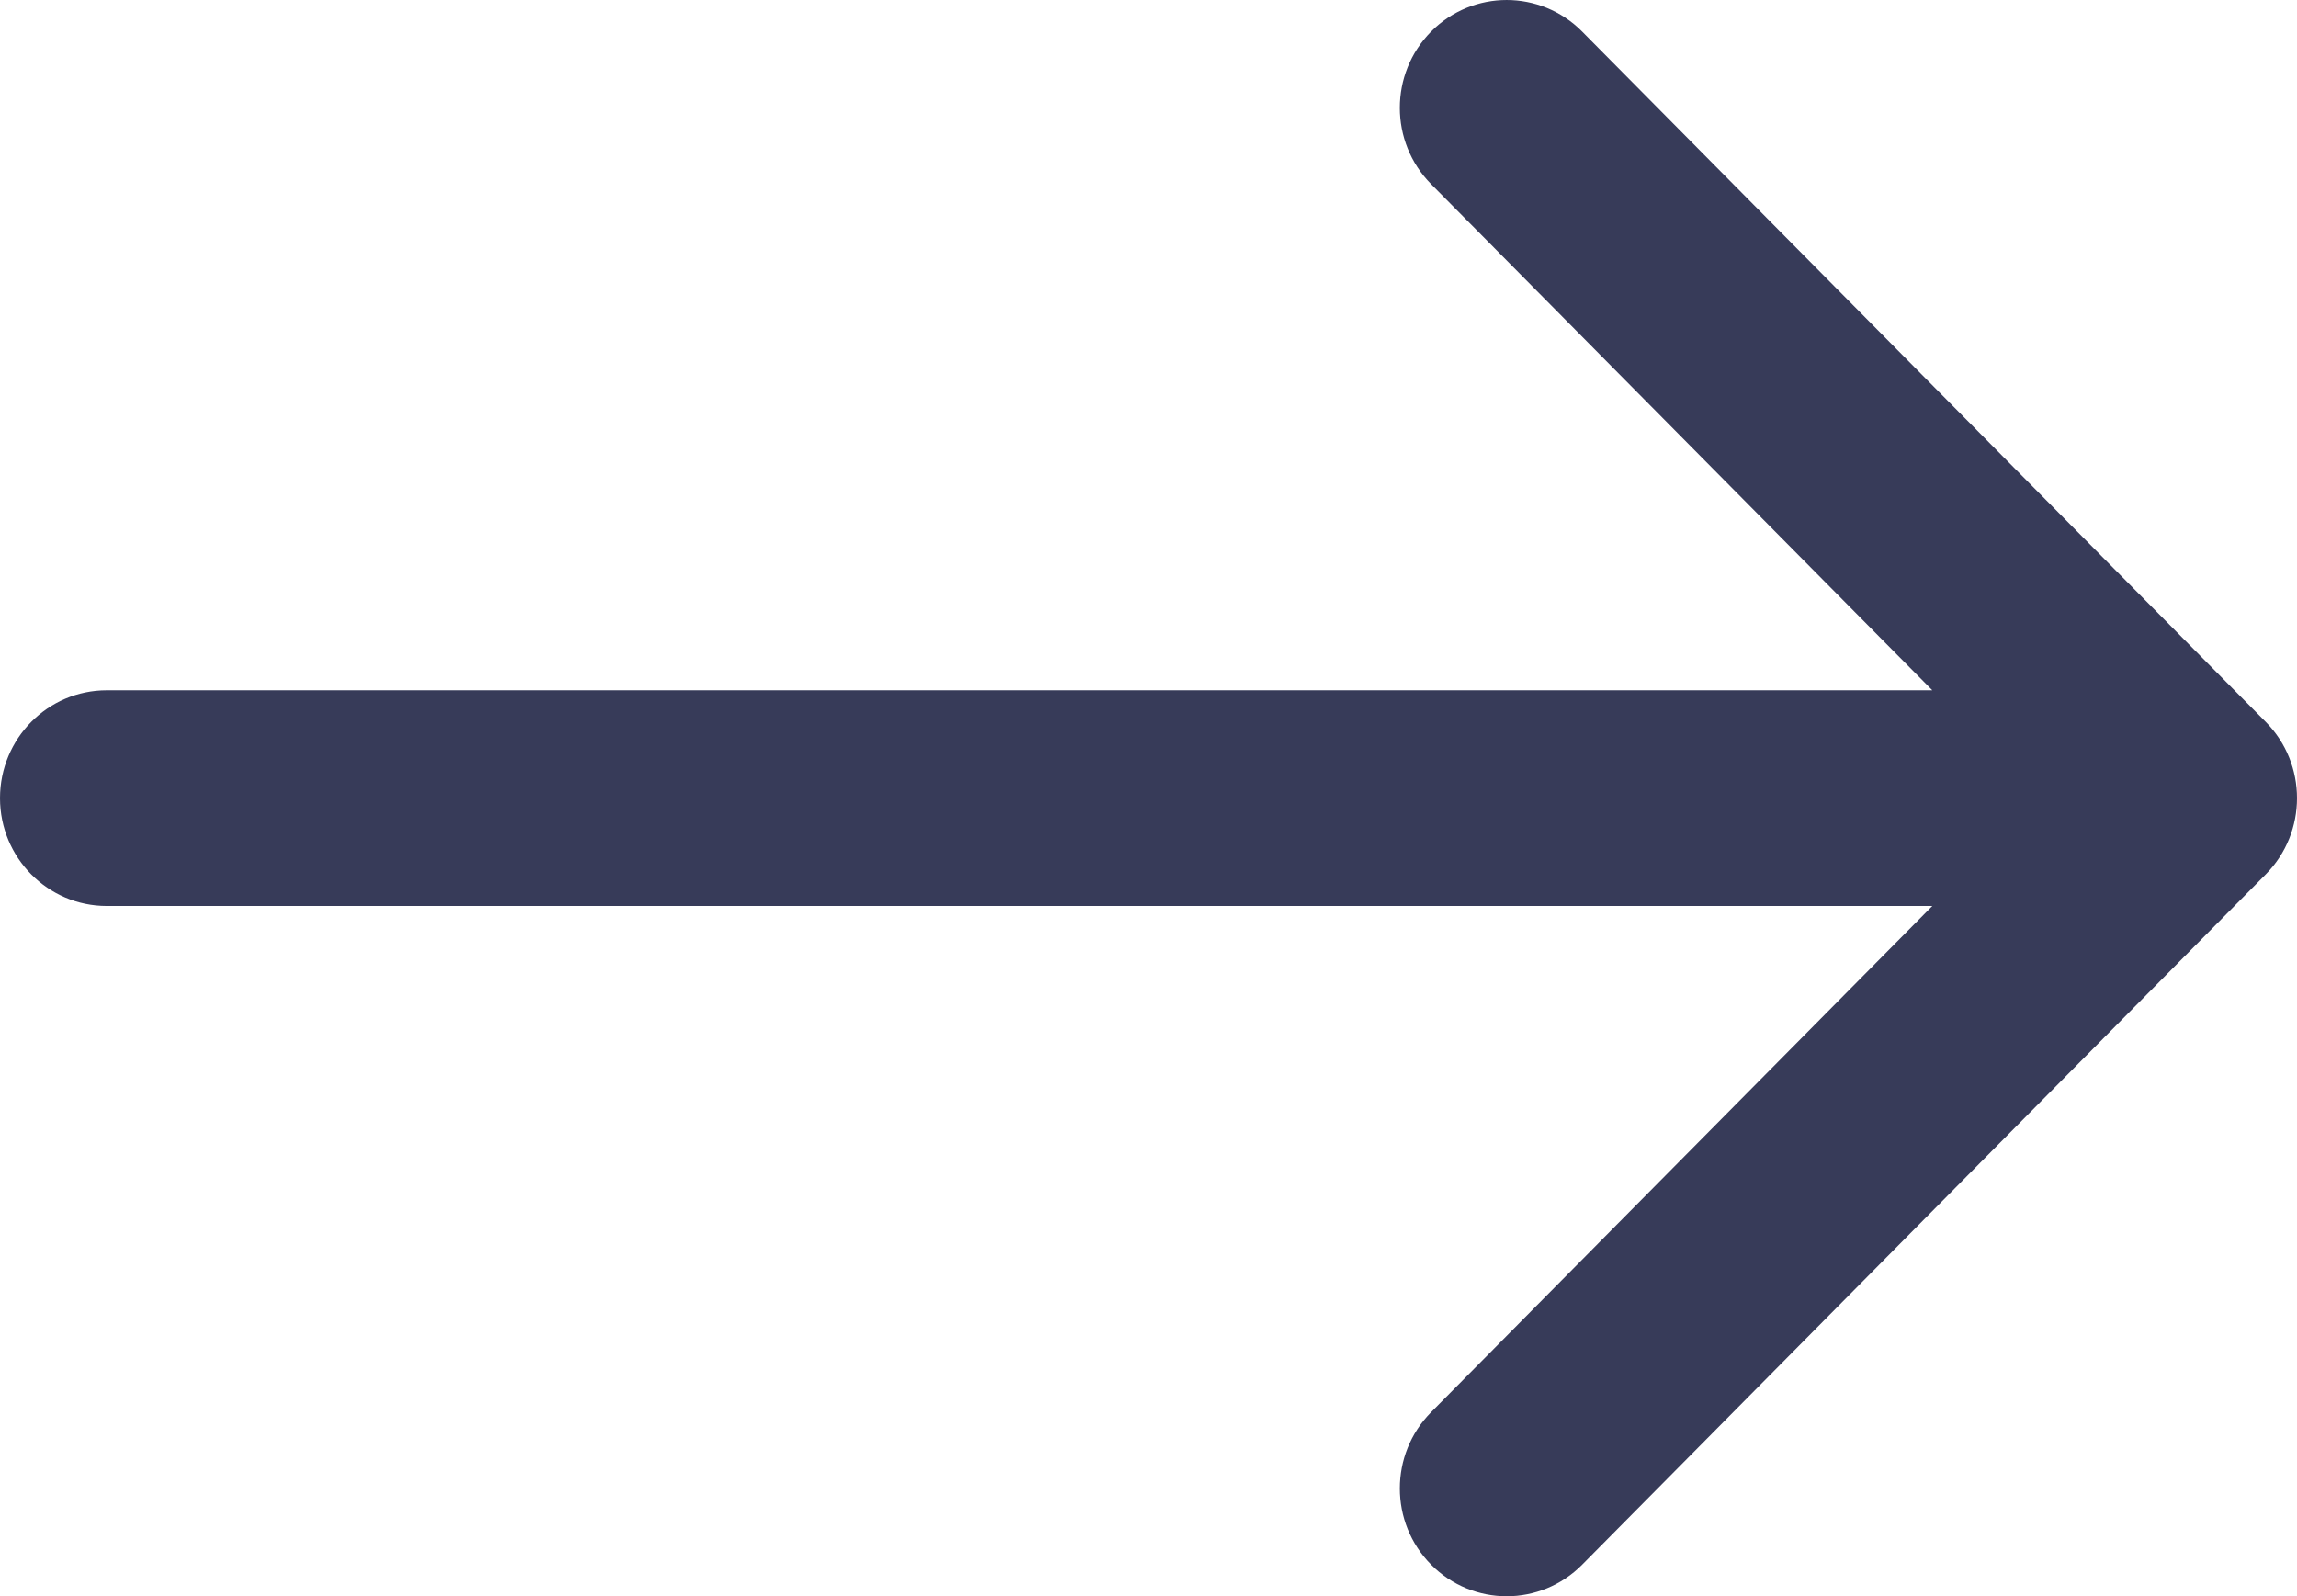 <?xml version="1.0" encoding="UTF-8"?> <svg xmlns="http://www.w3.org/2000/svg" width="59" height="41" viewBox="0 0 59 41" fill="none"> <path d="M58.196 18.541L40.639 0.811C39.568 -0.27 37.831 -0.27 36.759 0.811C35.688 1.893 35.688 3.647 36.759 4.729L49.633 17.73H2.743C1.228 17.73 0 18.97 0 20.5C0 22.03 1.228 23.27 2.743 23.27H49.633L36.76 36.271C35.688 37.353 35.688 39.107 36.76 40.189C37.295 40.729 37.998 41 38.7 41C39.402 41 40.104 40.729 40.639 40.189L58.196 22.459C59.268 21.377 59.268 19.623 58.196 18.541Z" fill="#373B59"></path> </svg> 